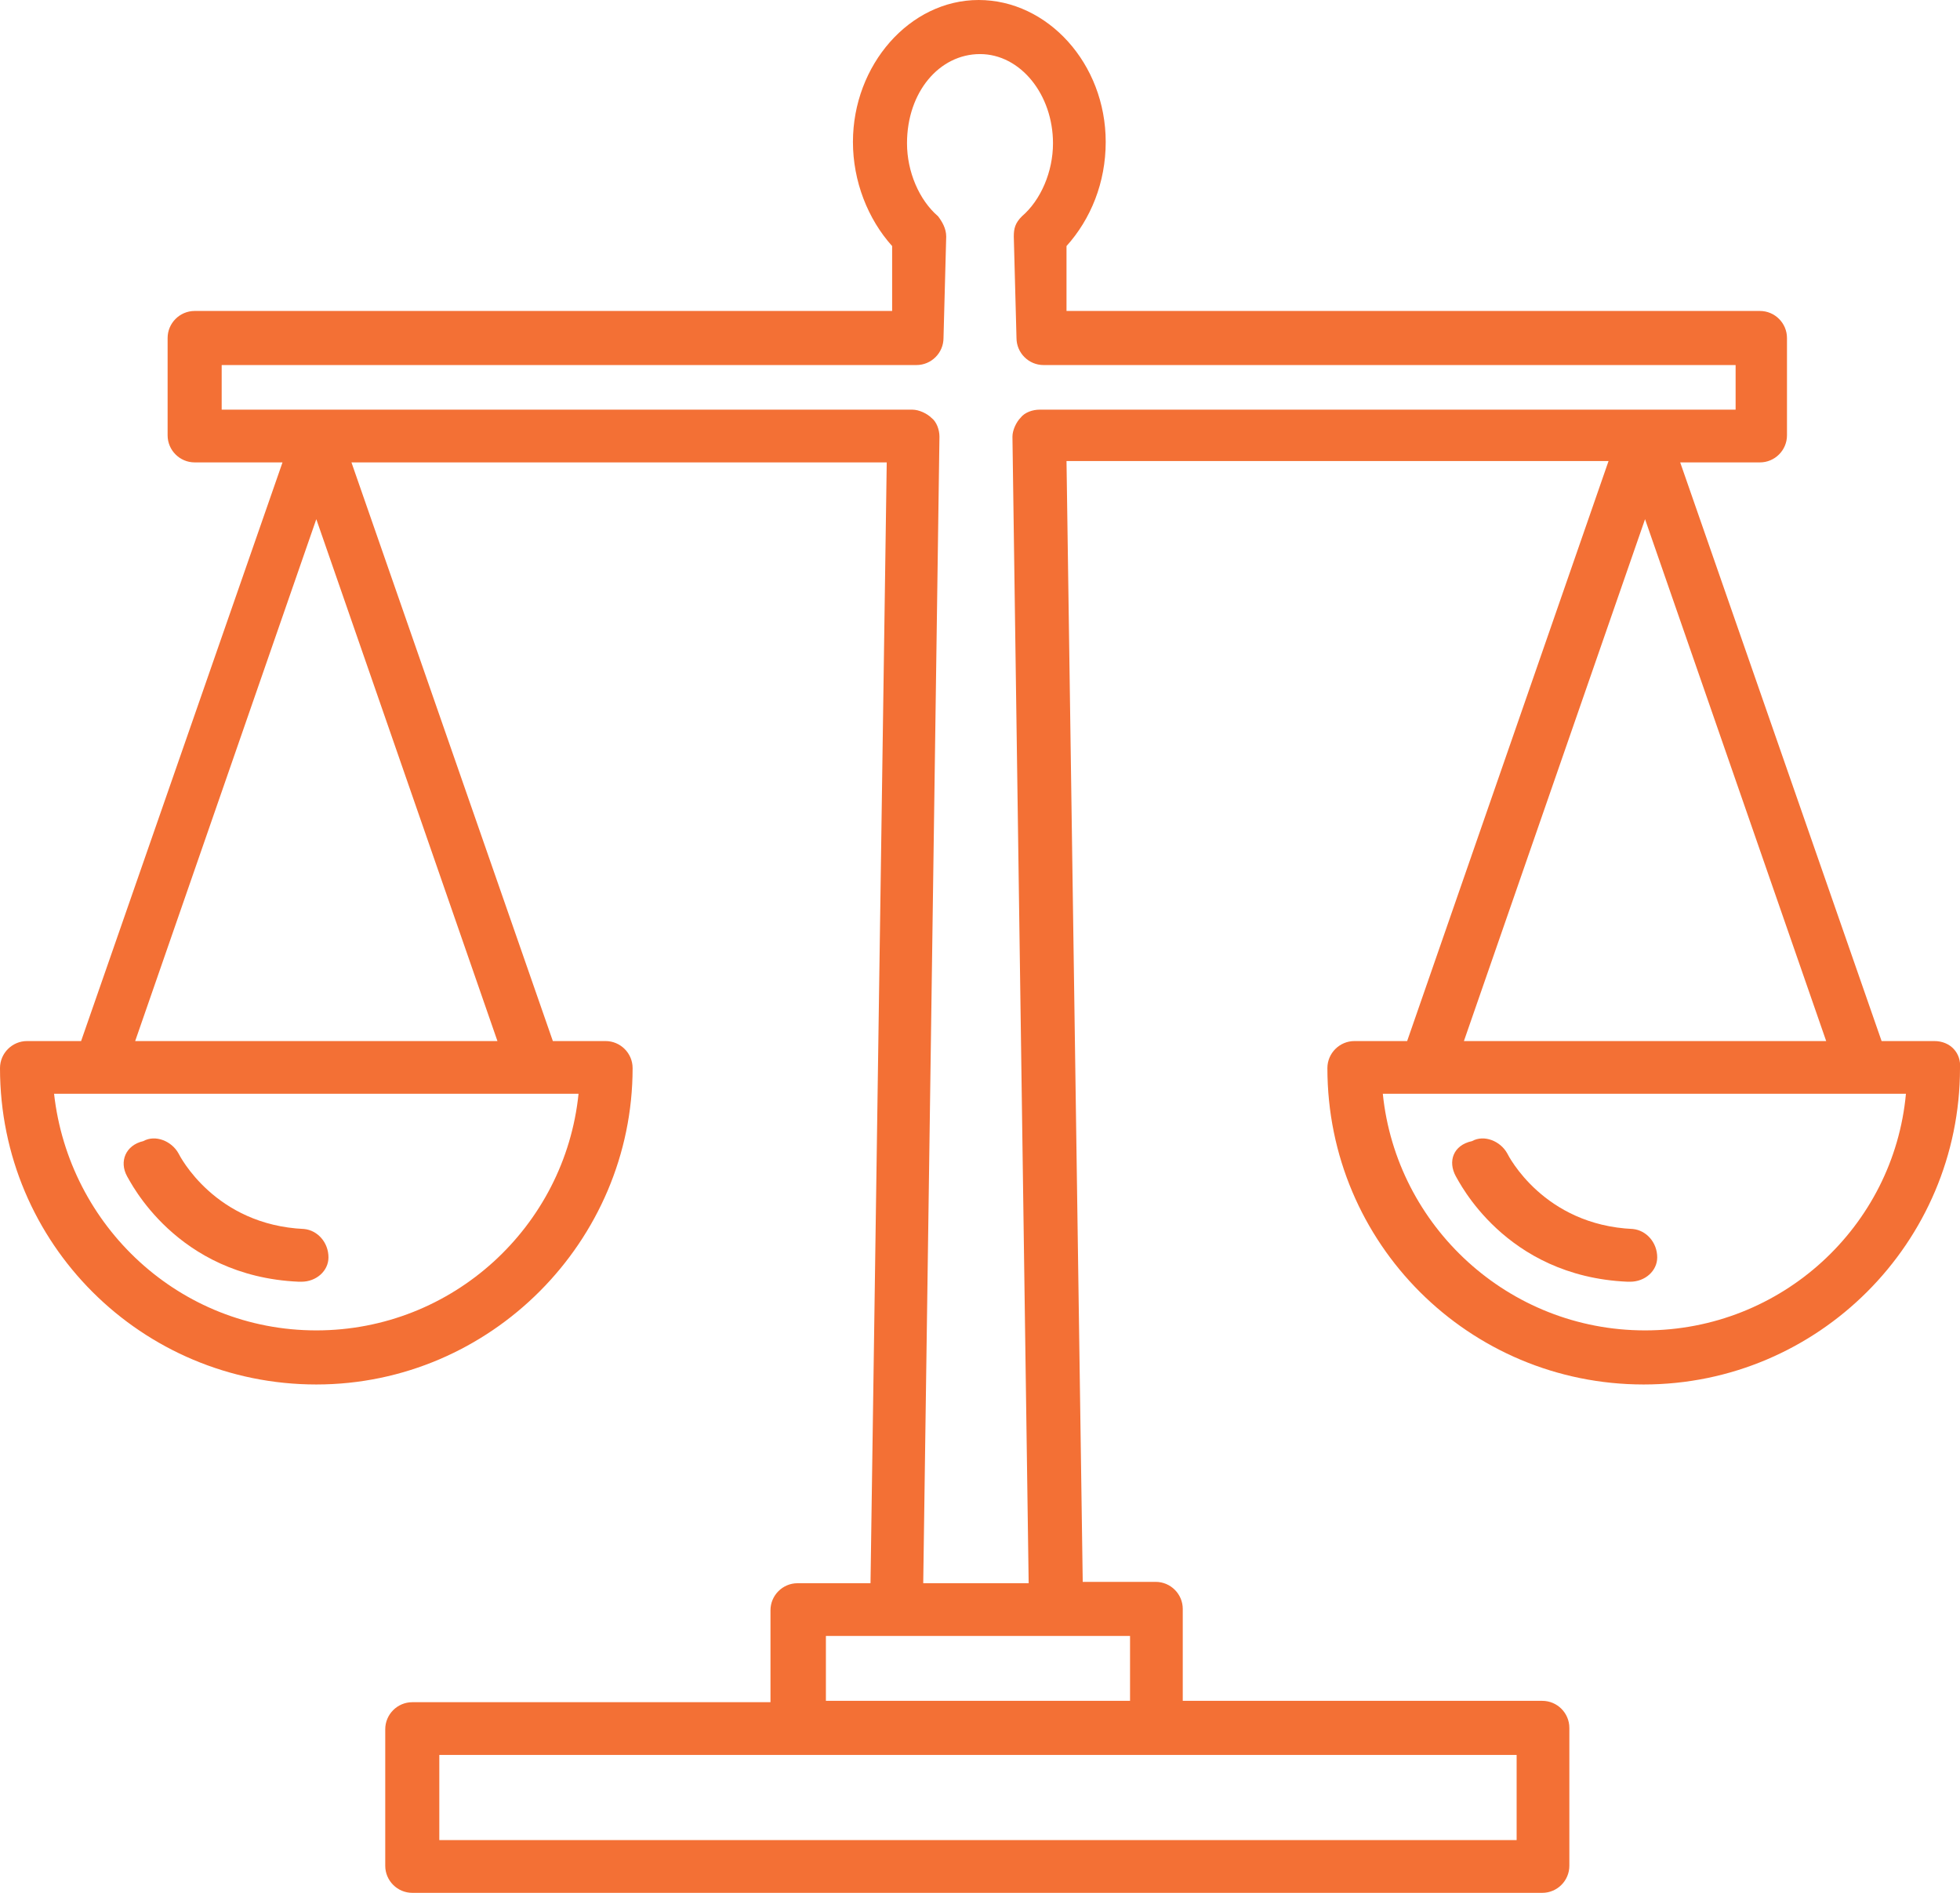<?xml version="1.0" encoding="utf-8"?>
<!-- Generator: Adobe Illustrator 19.2.1, SVG Export Plug-In . SVG Version: 6.00 Build 0)  -->
<svg version="1.1" id="Layer_1" xmlns="http://www.w3.org/2000/svg" xmlns:xlink="http://www.w3.org/1999/xlink" x="0px" y="0px"
	 viewBox="0 0 145 140" style="enable-background:new 0 0 145 140;" xml:space="preserve">
<style type="text/css">
	.st0{fill:#F37035;}
</style>
<g id="_x35_">
	<path class="st0" d="M9.4,87c0.2,0.3,3.6,7.4,12.7,7.8c0,0,0,0,0.2,0c1.1,0,2-0.8,2-1.8c0-1.1-0.8-2-1.8-2.1
		c-6.6-0.3-9.2-5.4-9.3-5.6c-0.5-0.9-1.7-1.4-2.6-0.9C9.3,84.7,8.8,85.9,9.4,87z"/>
	<path class="st0" d="M143.1,77h-3.9l-14.9-42.8h5.9c1.1,0,2-0.9,2-2V25c0-1.1-0.9-2-2-2H78.9v-4.8c1.8-2,2.9-4.7,2.9-7.7
		C81.8,4.7,77.5,0,72.4,0c-5.1,0-9.3,4.8-9.3,10.5c0,2.9,1.1,5.7,2.9,7.7v4.8H14.4c-1.1,0-2,0.9-2,2v7.2c0,1.1,0.9,2,2,2h6.5L6,77H2
		c-1.1,0-2,0.9-2,2c0,13,10.5,23.4,23.4,23.4S46.8,91.8,46.8,79c0-1.1-0.9-2-2-2h-3.9L26,34.2h39.6l-1.2,82.9H59c-1.1,0-2,0.9-2,2
		v6.8H30.5c-1.1,0-2,0.9-2,2V138c0,1.1,0.9,2,2,2h83.6c1.1,0,2-0.9,2-2v-10.2c0-1.1-0.9-2-2-2H87.5v-6.8c0-1.1-0.9-2-2-2h-5.4
		l-1.2-82.9H119L104.1,77h-3.9c-1.1,0-2,0.9-2,2c0,13,10.5,23.4,23.4,23.4s23.4-10.5,23.4-23.4C145.1,77.9,144.3,77,143.1,77z
		 M23.4,98.4C13.3,98.4,5.1,90.7,4,80.9h3.2l0,0l0,0h35.6C41.8,90.7,33.5,98.4,23.4,98.4z M10,77l13.4-38.6L36.8,77H10z
		 M112.2,136.1H32.5v-6.3h79.7V136.1z M83.6,125.8H61.1V121h22.5V125.8z M76.9,30.3c-0.5,0-1.1,0.2-1.4,0.6
		c-0.3,0.3-0.6,0.9-0.6,1.4l1.2,84.8h-7.8l1.2-84.8c0-0.5-0.2-1.1-0.6-1.4c-0.3-0.3-0.9-0.6-1.4-0.6H16.4V27h51.4c1.1,0,2-0.9,2-2
		l0.2-7.5c0-0.6-0.3-1.1-0.6-1.5c-1.4-1.2-2.3-3.3-2.3-5.4c0-3.8,2.4-6.6,5.4-6.6s5.4,3,5.4,6.6c0,2.1-0.9,4.2-2.3,5.4
		c-0.5,0.5-0.6,0.9-0.6,1.5l0.2,7.5c0,1.1,0.9,2,2,2h51.2v3.3H76.9z M121.7,38.4L135.1,77h-26.8L121.7,38.4z M121.7,98.4
		c-10.1,0-18.4-7.7-19.4-17.5h3.2l0,0l0,0H141C140.1,90.7,131.8,98.4,121.7,98.4z"/>
	<path class="st0" d="M107.7,87c0.2,0.3,3.6,7.4,12.7,7.8c0,0,0,0,0.2,0c1.1,0,2-0.8,2-1.8c0-1.1-0.8-2-1.8-2.1
		c-6.6-0.3-9.2-5.4-9.3-5.6c-0.5-0.9-1.7-1.4-2.6-0.9C107.5,84.7,107.1,85.9,107.7,87z"/>
</g>
</svg>

